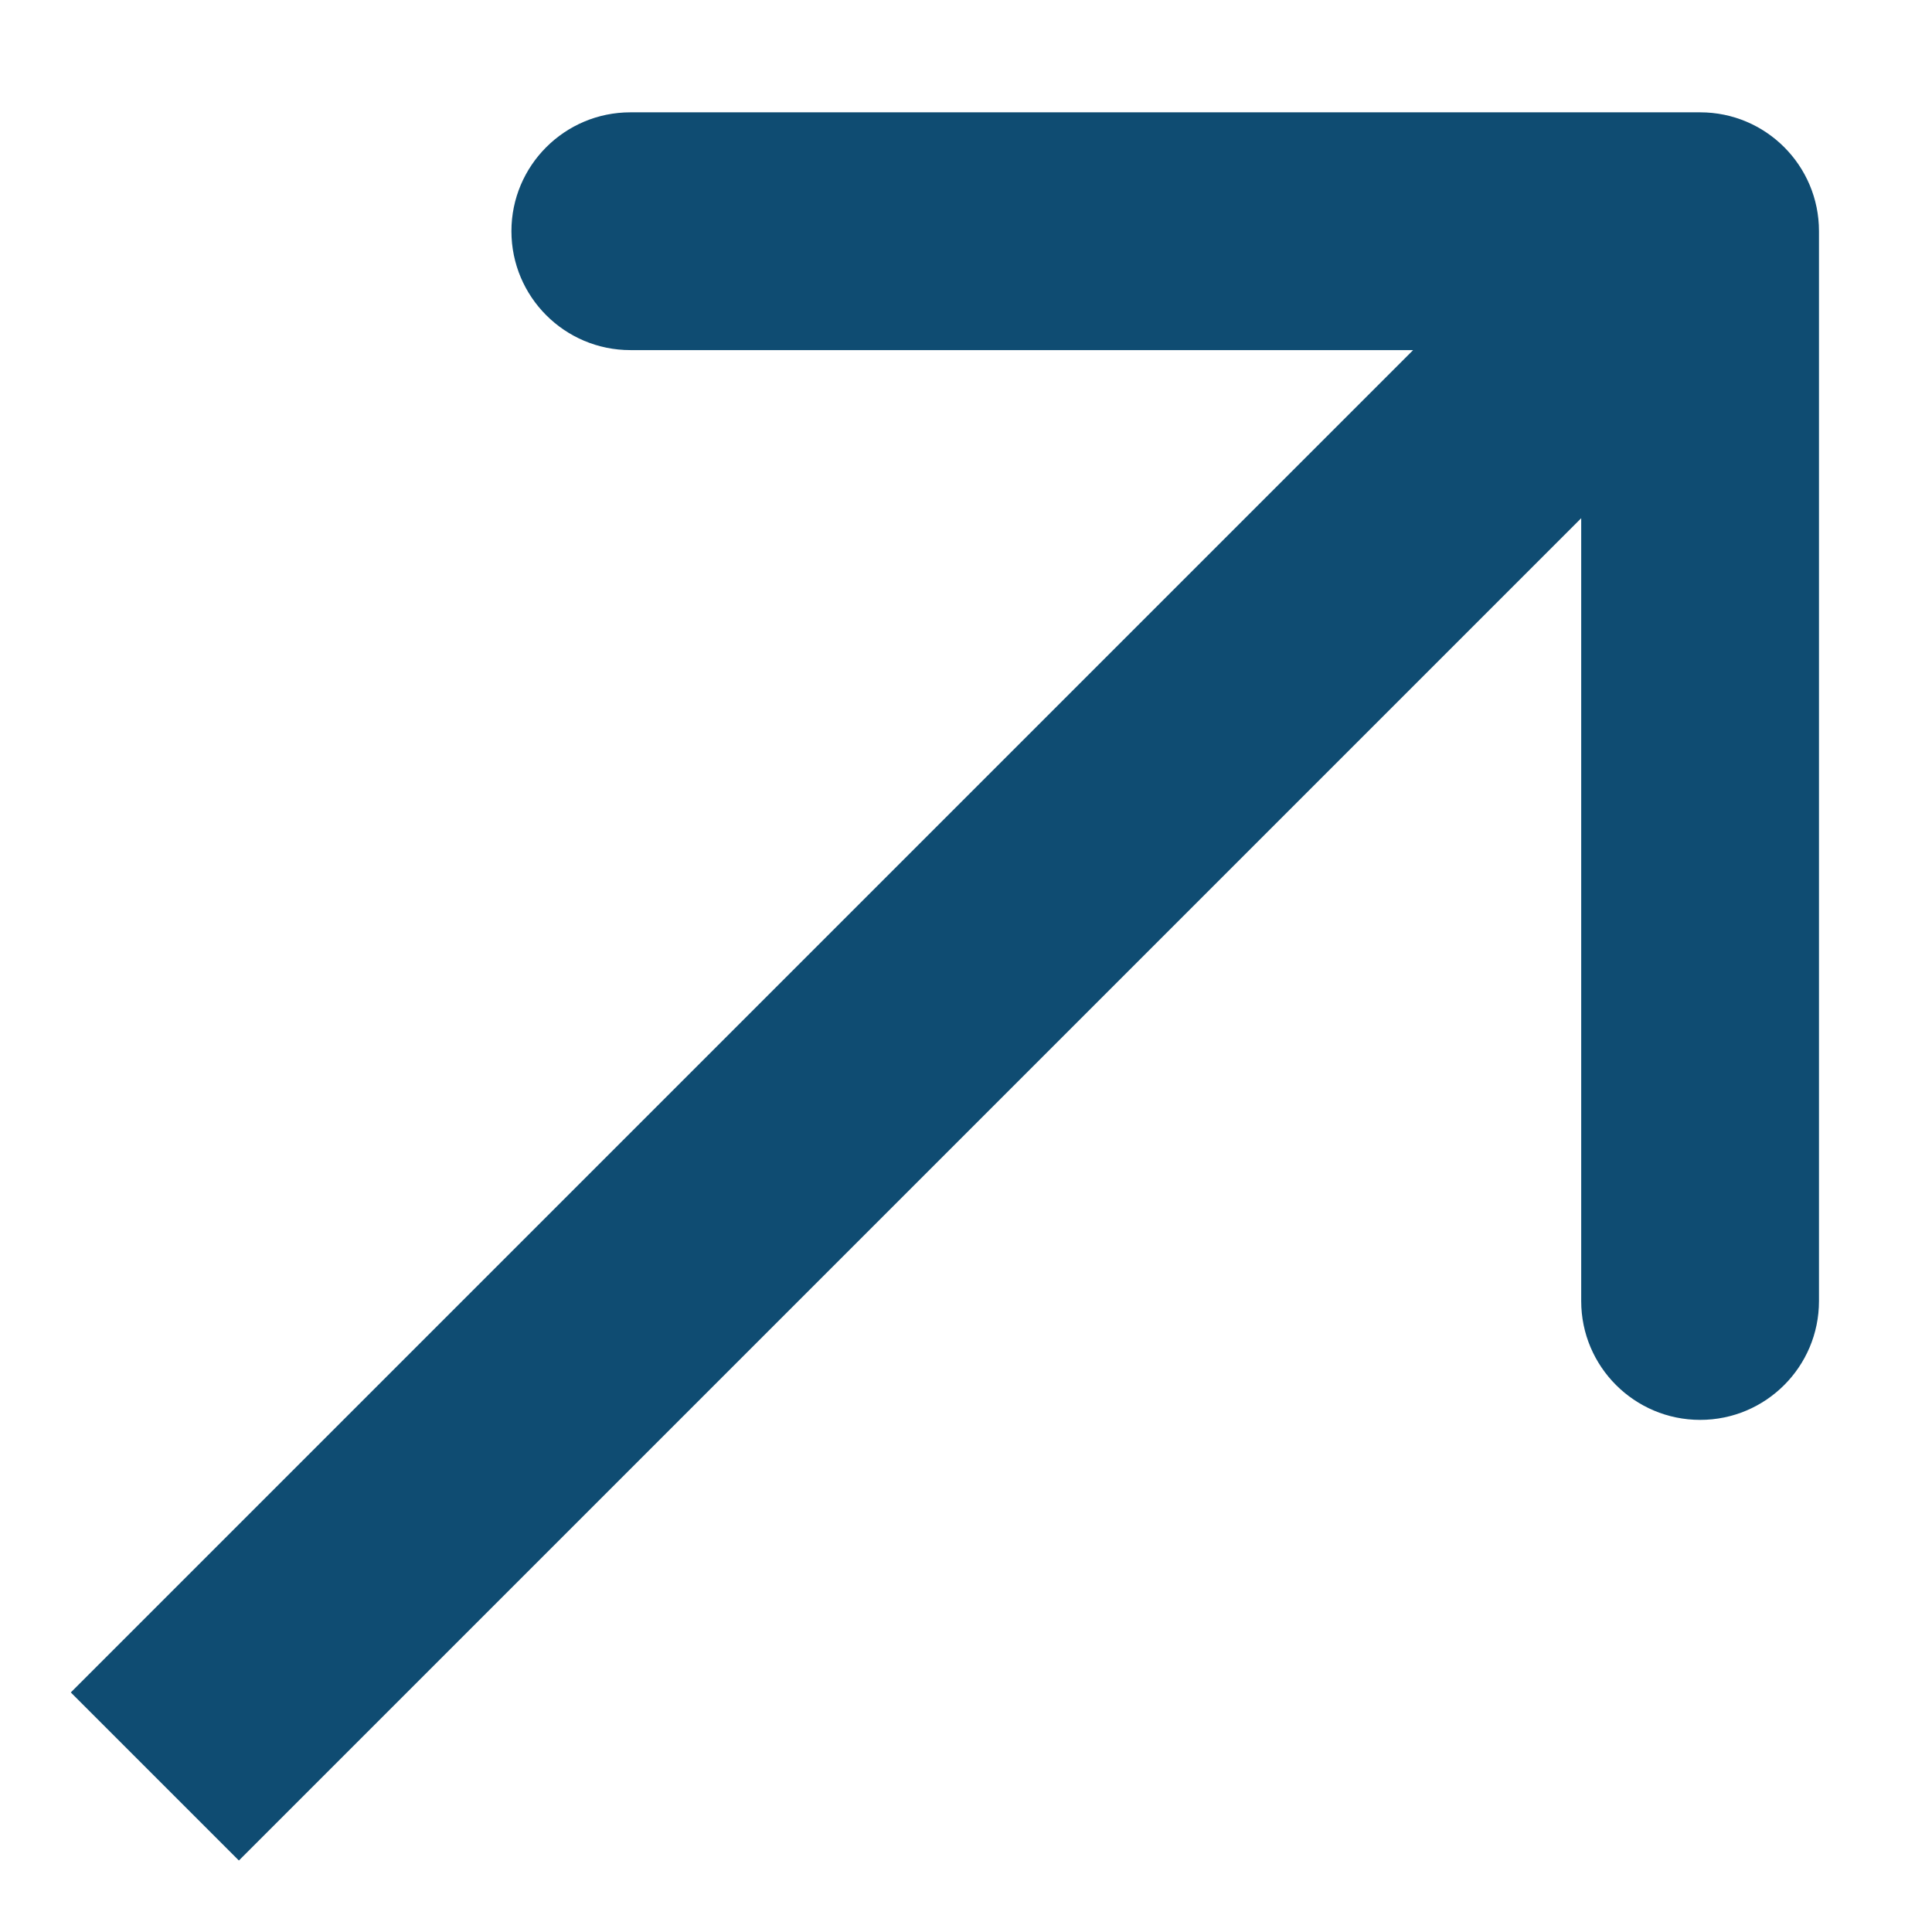 <svg width="14" height="14" viewBox="0 0 14 14" fill="none" xmlns="http://www.w3.org/2000/svg">
<path d="M13.181 1.675C13.181 1.2 12.796 0.814 12.32 0.814H4.568C4.092 0.814 3.706 1.2 3.706 1.675C3.706 2.151 4.092 2.537 4.568 2.537H11.458V9.428C11.458 9.903 11.844 10.289 12.32 10.289C12.796 10.289 13.181 9.903 13.181 9.428V1.675ZM1.731 13.482L12.929 2.284L11.711 1.066L0.513 12.264L1.731 13.482Z" fill="#0F4C72"/>
</svg>
